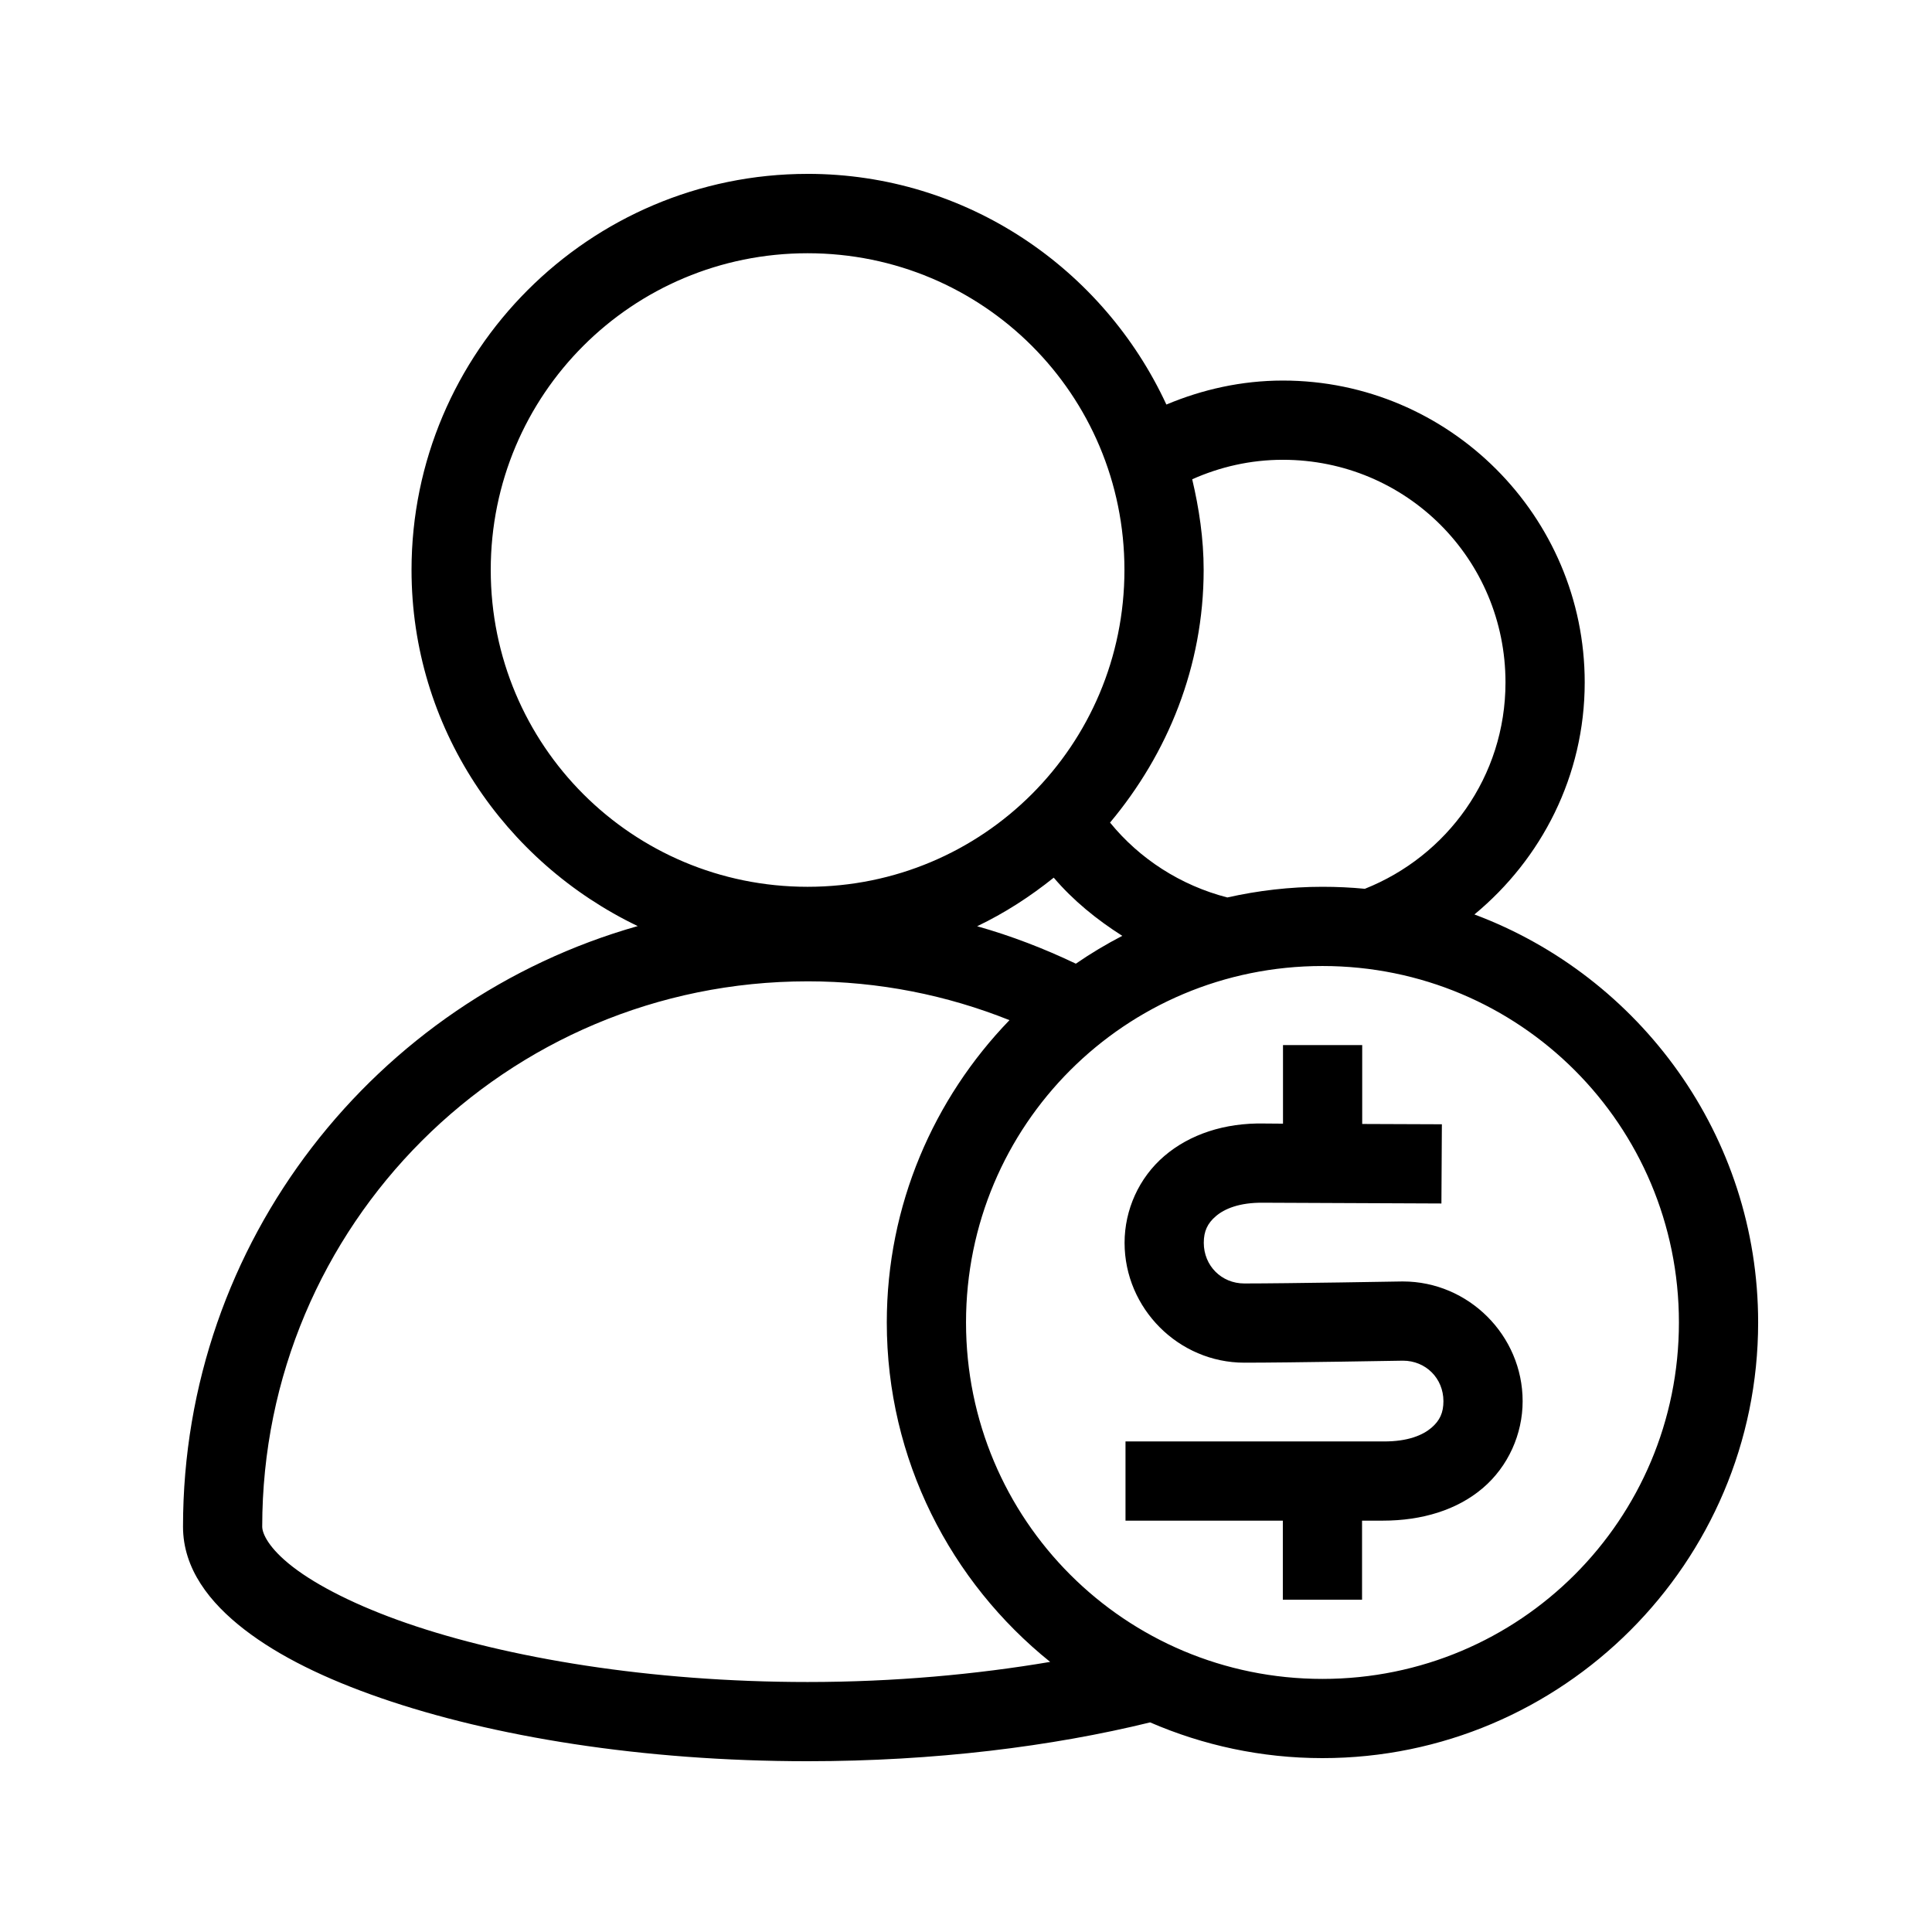 <?xml version="1.0" encoding="UTF-8"?>
<!-- Uploaded to: SVG Repo, www.svgrepo.com, Generator: SVG Repo Mixer Tools -->
<svg fill="#000000" width="800px" height="800px" version="1.1" viewBox="144 144 512 512" xmlns="http://www.w3.org/2000/svg">
 <path d="m358.02 190.08c-57.844 0-104.96 47.117-104.96 104.96 0 41.668 24.645 77.449 59.941 94.383-69.438 19.672-120.5 83.496-120.5 159.16 0 11.156 7.059 20.148 16.277 27.266 9.223 7.117 21.449 13.066 36.203 18.164 29.512 10.191 69.176 16.727 113.04 16.727 33.656 0 64.762-3.914 90.773-10.289 14.02 6.066 29.457 9.469 45.672 9.469 63.641 0 115.46-51.812 115.46-115.46 0-49.465-31.359-91.719-75.191-108.12 17.773-14.691 29.23-36.723 29.23-61.5 0-44.055-35.934-79.988-79.992-79.988-10.945 0-21.332 2.356-30.871 6.356-16.668-35.988-52.906-61.133-95.078-61.133zm0 21.031c46.496 0 83.969 37.434 83.969 83.93-0.004 46.496-37.477 83.969-83.969 83.969-46.496 0-83.969-37.473-83.969-83.969 0-46.496 37.473-83.93 83.969-83.93zm125.95 54.738c32.711 0 59 26.289 59 58.996 0 24.988-15.496 46.043-37.27 54.695-3.703-0.359-7.434-0.531-11.234-0.531-8.66 0-17.09 1.008-25.215 2.828-12.359-3.191-23.242-10.215-31.078-19.844 15.258-18.23 24.805-41.395 24.809-66.953 0-8.285-1.211-16.289-3.035-24.027 7.336-3.273 15.43-5.164 24.023-5.164zm-60.719 110.74c5.18 6.078 11.398 11.117 18.164 15.418-4.266 2.219-8.371 4.668-12.301 7.379-8.375-3.996-17.074-7.359-26.16-9.922 7.309-3.496 14.039-7.856 20.297-12.875zm71.215 23.414c52.297 0 94.465 42.168 94.465 94.461 0 52.301-42.168 94.465-94.465 94.465-52.293 0-94.461-42.164-94.461-94.465 0-52.293 42.168-94.461 94.461-94.461zm-136.45 4.059c18.953 0 36.953 3.676 53.504 10.289-20.074 20.785-32.512 49.023-32.512 80.113 0 36.348 16.945 68.773 43.293 89.957-19.453 3.293-41.191 5.328-64.285 5.328-41.754 0-79.598-6.394-106.19-15.578-13.297-4.594-23.75-9.934-30.219-14.926-6.465-4.992-8.117-8.898-8.117-10.66 0-79.941 64.586-144.52 144.53-144.52zm125.99 16.891v20.828l-4.961-0.039h-0.082c-10.418-0.211-19.676 2.856-26.402 8.609-6.75 5.769-10.539 14.293-10.539 23 0 17.41 14.324 31.773 31.734 31.773 12.004 0 41.793-0.531 42.023-0.531 6.066 0 10.742 4.676 10.742 10.742 0 3.031-0.953 5.144-3.195 7.051-2.242 1.91-6.191 3.66-12.711 3.609h-68.348v20.992h41.695v20.949h20.992v-20.949h5.496c10.469 0 19.723-2.859 26.484-8.609 6.762-5.754 10.578-14.336 10.578-23.043 0-17.41-14.32-31.734-31.734-31.734h-0.203s-30.395 0.531-41.82 0.531c-6.066 0-10.742-4.715-10.742-10.781 0-3.035 0.965-5.141 3.199-7.051 2.231-1.91 6.156-3.648 12.586-3.566h0.039l47.152 0.203 0.121-20.992-21.113-0.082v-20.91z"/>
</svg>